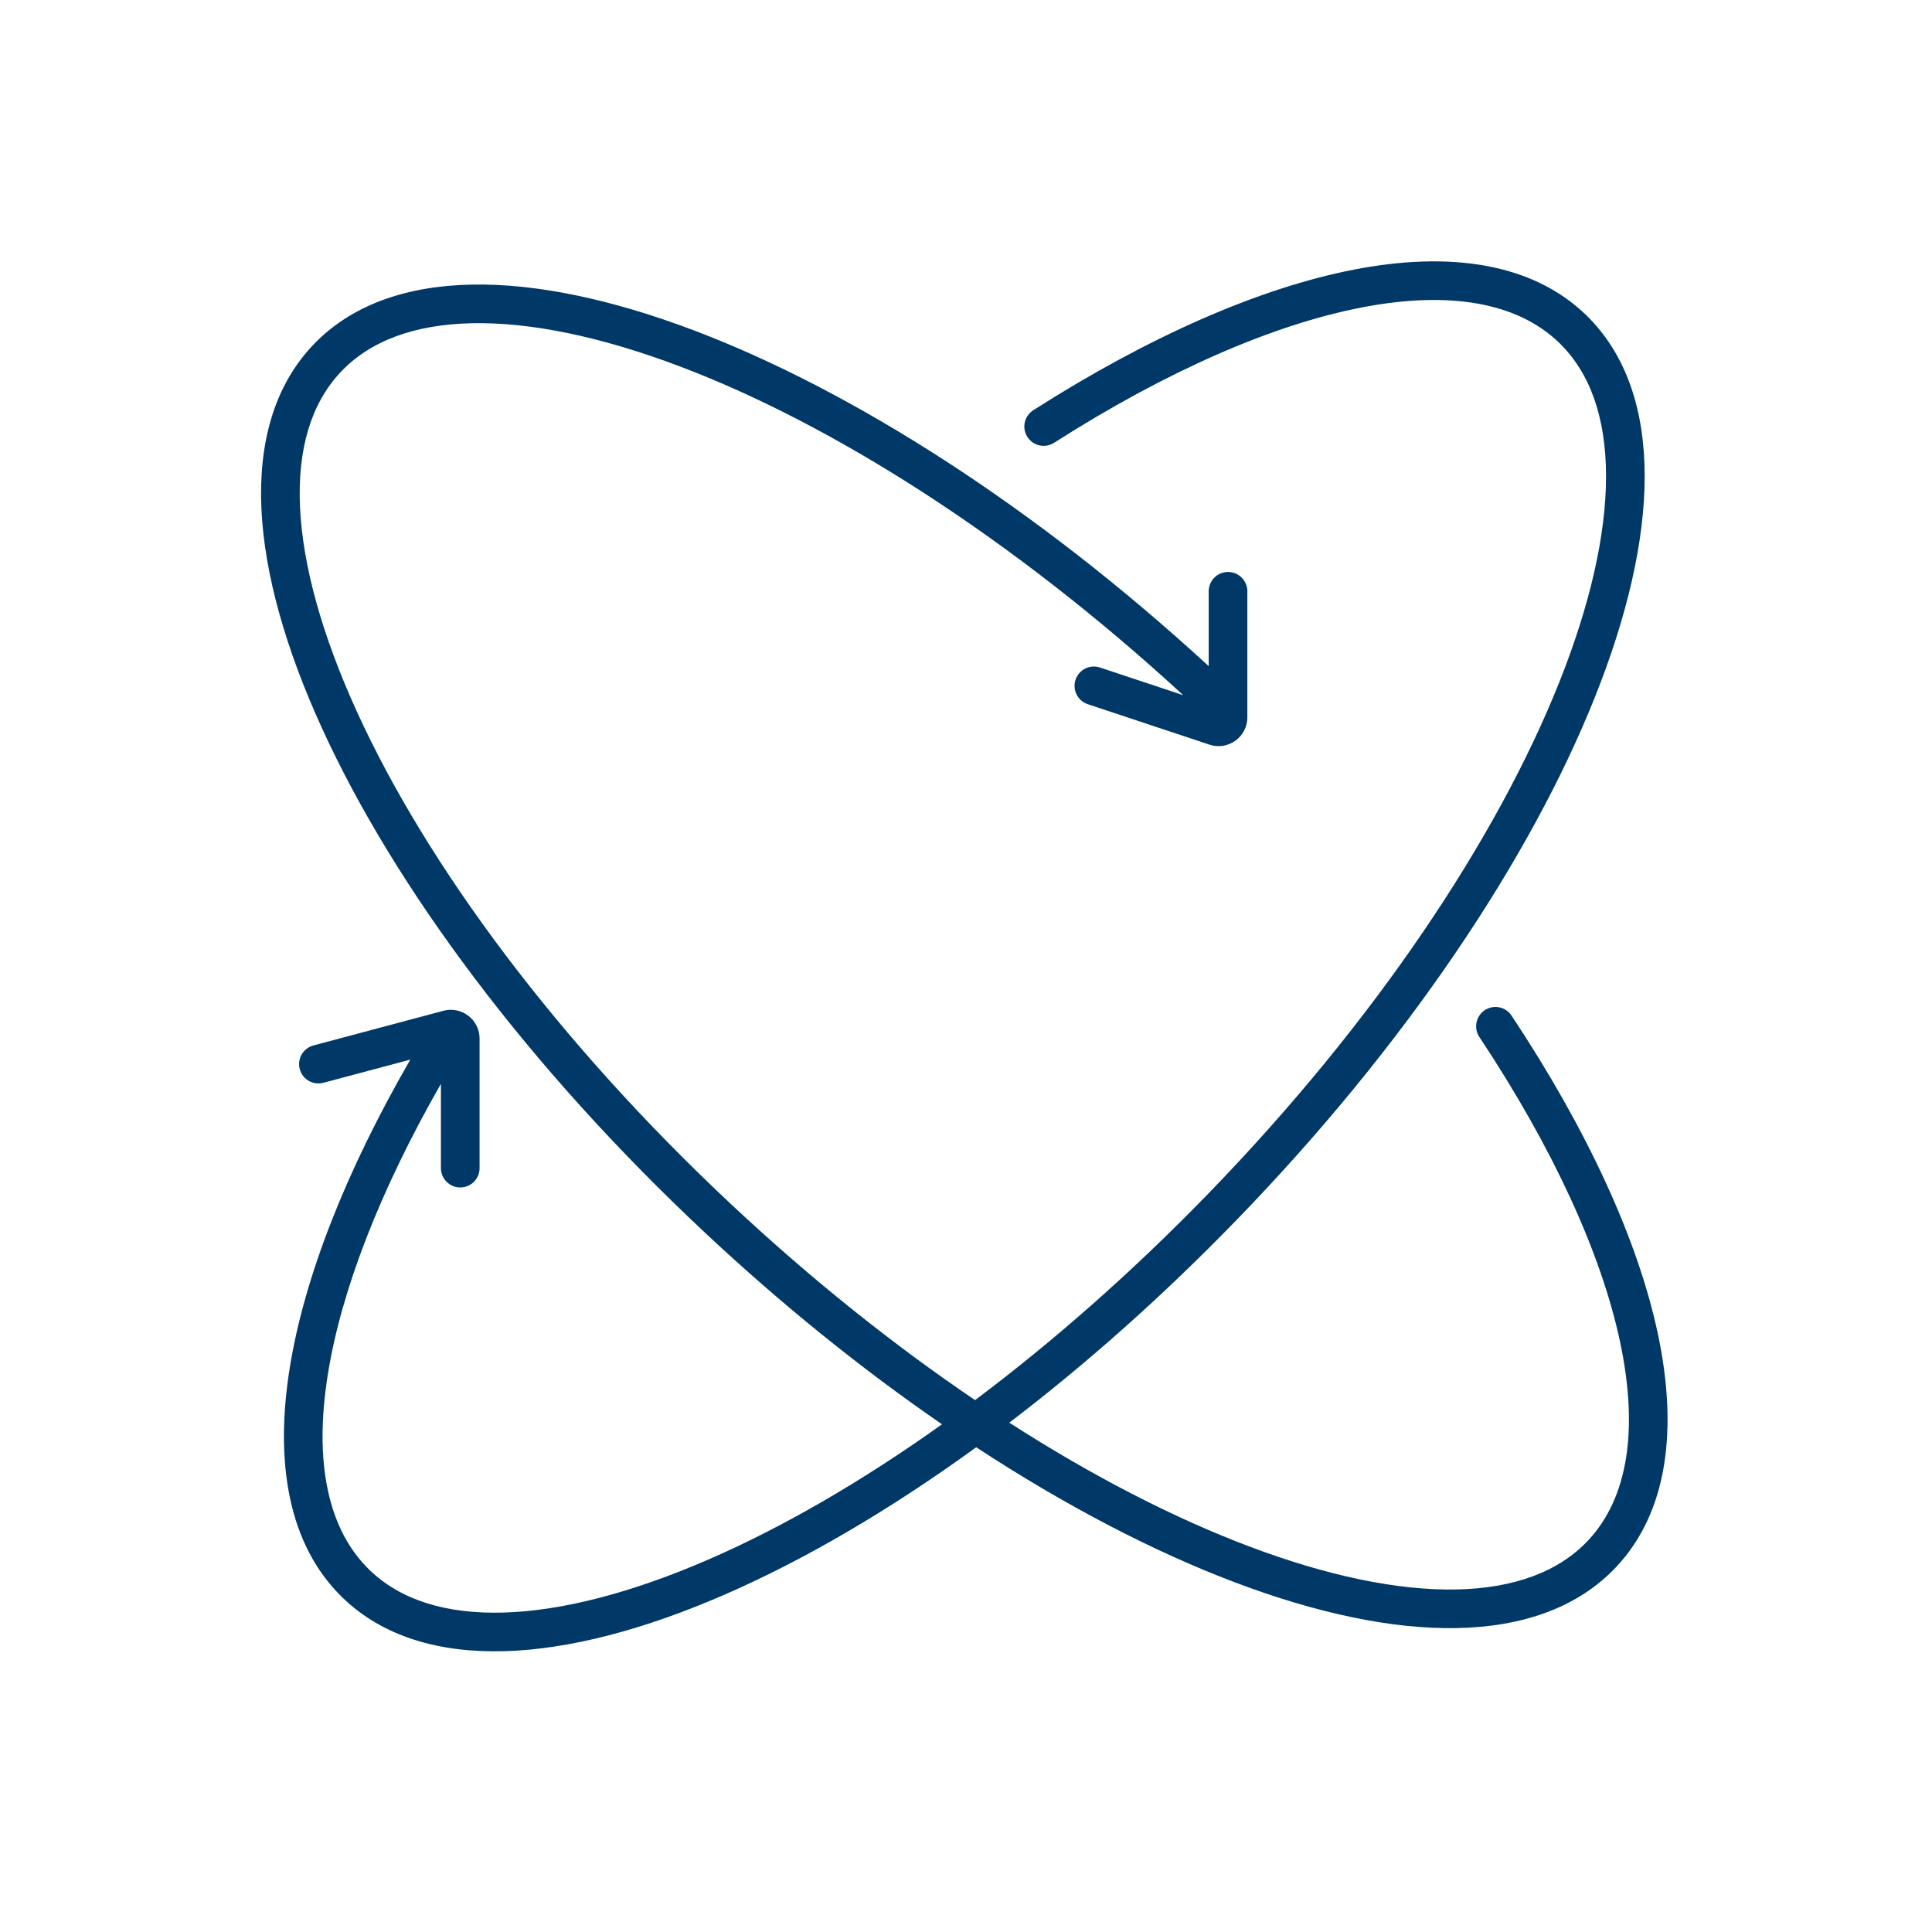 <svg width="88" height="88" viewBox="0 0 88 88" fill="none" xmlns="http://www.w3.org/2000/svg">
<path fill-rule="evenodd" clip-rule="evenodd" d="M47.064 18.686C46.654 18.947 46.534 19.491 46.796 19.901C47.057 20.311 47.601 20.431 48.011 20.169C53.123 16.907 57.953 14.797 61.995 14.01C66.059 13.219 69.141 13.794 71.02 15.616C72.421 16.974 73.149 19.013 73.153 21.67C73.158 24.332 72.434 27.538 71.016 31.092C68.181 38.196 62.644 46.522 55.052 54.352C51.569 57.944 47.968 61.106 44.413 63.773C40.733 61.282 36.983 58.297 33.33 54.878C25.368 47.426 19.433 39.378 16.258 32.419C14.67 28.938 13.791 25.771 13.666 23.113C13.542 20.458 14.17 18.387 15.503 16.962C16.837 15.537 18.862 14.774 21.519 14.722C24.18 14.671 27.398 15.338 30.977 16.693C37.945 19.33 46.118 24.512 53.896 31.666L50.102 30.404C49.641 30.251 49.143 30.501 48.989 30.962C48.836 31.423 49.085 31.921 49.547 32.075L55.09 33.918C55.939 34.2 56.815 33.569 56.815 32.675V26.932C56.815 26.446 56.42 26.052 55.934 26.052C55.449 26.052 55.054 26.446 55.054 26.932V30.341C47.161 23.087 38.814 17.777 31.6 15.046C27.894 13.644 24.444 12.905 21.485 12.963C18.522 13.02 15.976 13.881 14.218 15.759C12.46 17.638 11.77 20.235 11.908 23.195C12.047 26.151 13.012 29.545 14.657 33.15C17.949 40.365 24.04 48.594 32.128 56.163C35.668 59.477 39.309 62.4 42.907 64.875C39.233 67.495 35.635 69.57 32.294 71.023C28.785 72.55 25.603 73.373 22.943 73.45C20.287 73.527 18.227 72.863 16.826 71.504C14.954 69.689 14.283 66.642 14.936 62.579C15.548 58.767 17.307 54.223 20.084 49.367V53.207C20.084 53.693 20.478 54.087 20.964 54.087C21.45 54.087 21.844 53.693 21.844 53.207V47.307C21.844 46.446 21.028 45.818 20.196 46.04L14.276 47.619C13.807 47.744 13.527 48.226 13.653 48.696C13.778 49.165 14.26 49.444 14.73 49.319L18.689 48.264C15.77 53.319 13.864 58.151 13.198 62.3C12.505 66.611 13.129 70.371 15.601 72.768C17.447 74.558 20.032 75.295 22.994 75.209C25.952 75.123 29.363 74.218 32.996 72.637C36.624 71.059 40.517 68.788 44.465 65.921C48.548 68.594 52.546 70.673 56.246 72.073C59.953 73.476 63.403 74.215 66.362 74.157C69.325 74.1 71.87 73.239 73.628 71.36C75.99 68.837 76.425 65.032 75.51 60.738C74.59 56.422 72.275 51.424 68.849 46.26C68.581 45.855 68.035 45.744 67.63 46.013C67.225 46.281 67.114 46.828 67.383 47.233C70.735 52.286 72.93 57.078 73.789 61.105C74.651 65.154 74.132 68.246 72.343 70.158C71.01 71.582 68.984 72.346 66.327 72.398C63.667 72.449 60.448 71.782 56.87 70.427C53.463 69.138 49.768 67.24 45.972 64.801C49.445 62.154 52.94 59.058 56.316 55.577C64.027 47.624 69.712 39.11 72.65 31.744C74.119 28.063 74.918 24.627 74.913 21.667C74.908 18.704 74.092 16.143 72.246 14.352C69.764 11.946 65.968 11.444 61.658 12.283C57.327 13.126 52.288 15.352 47.064 18.686Z" fill="#003868"/>
</svg>
